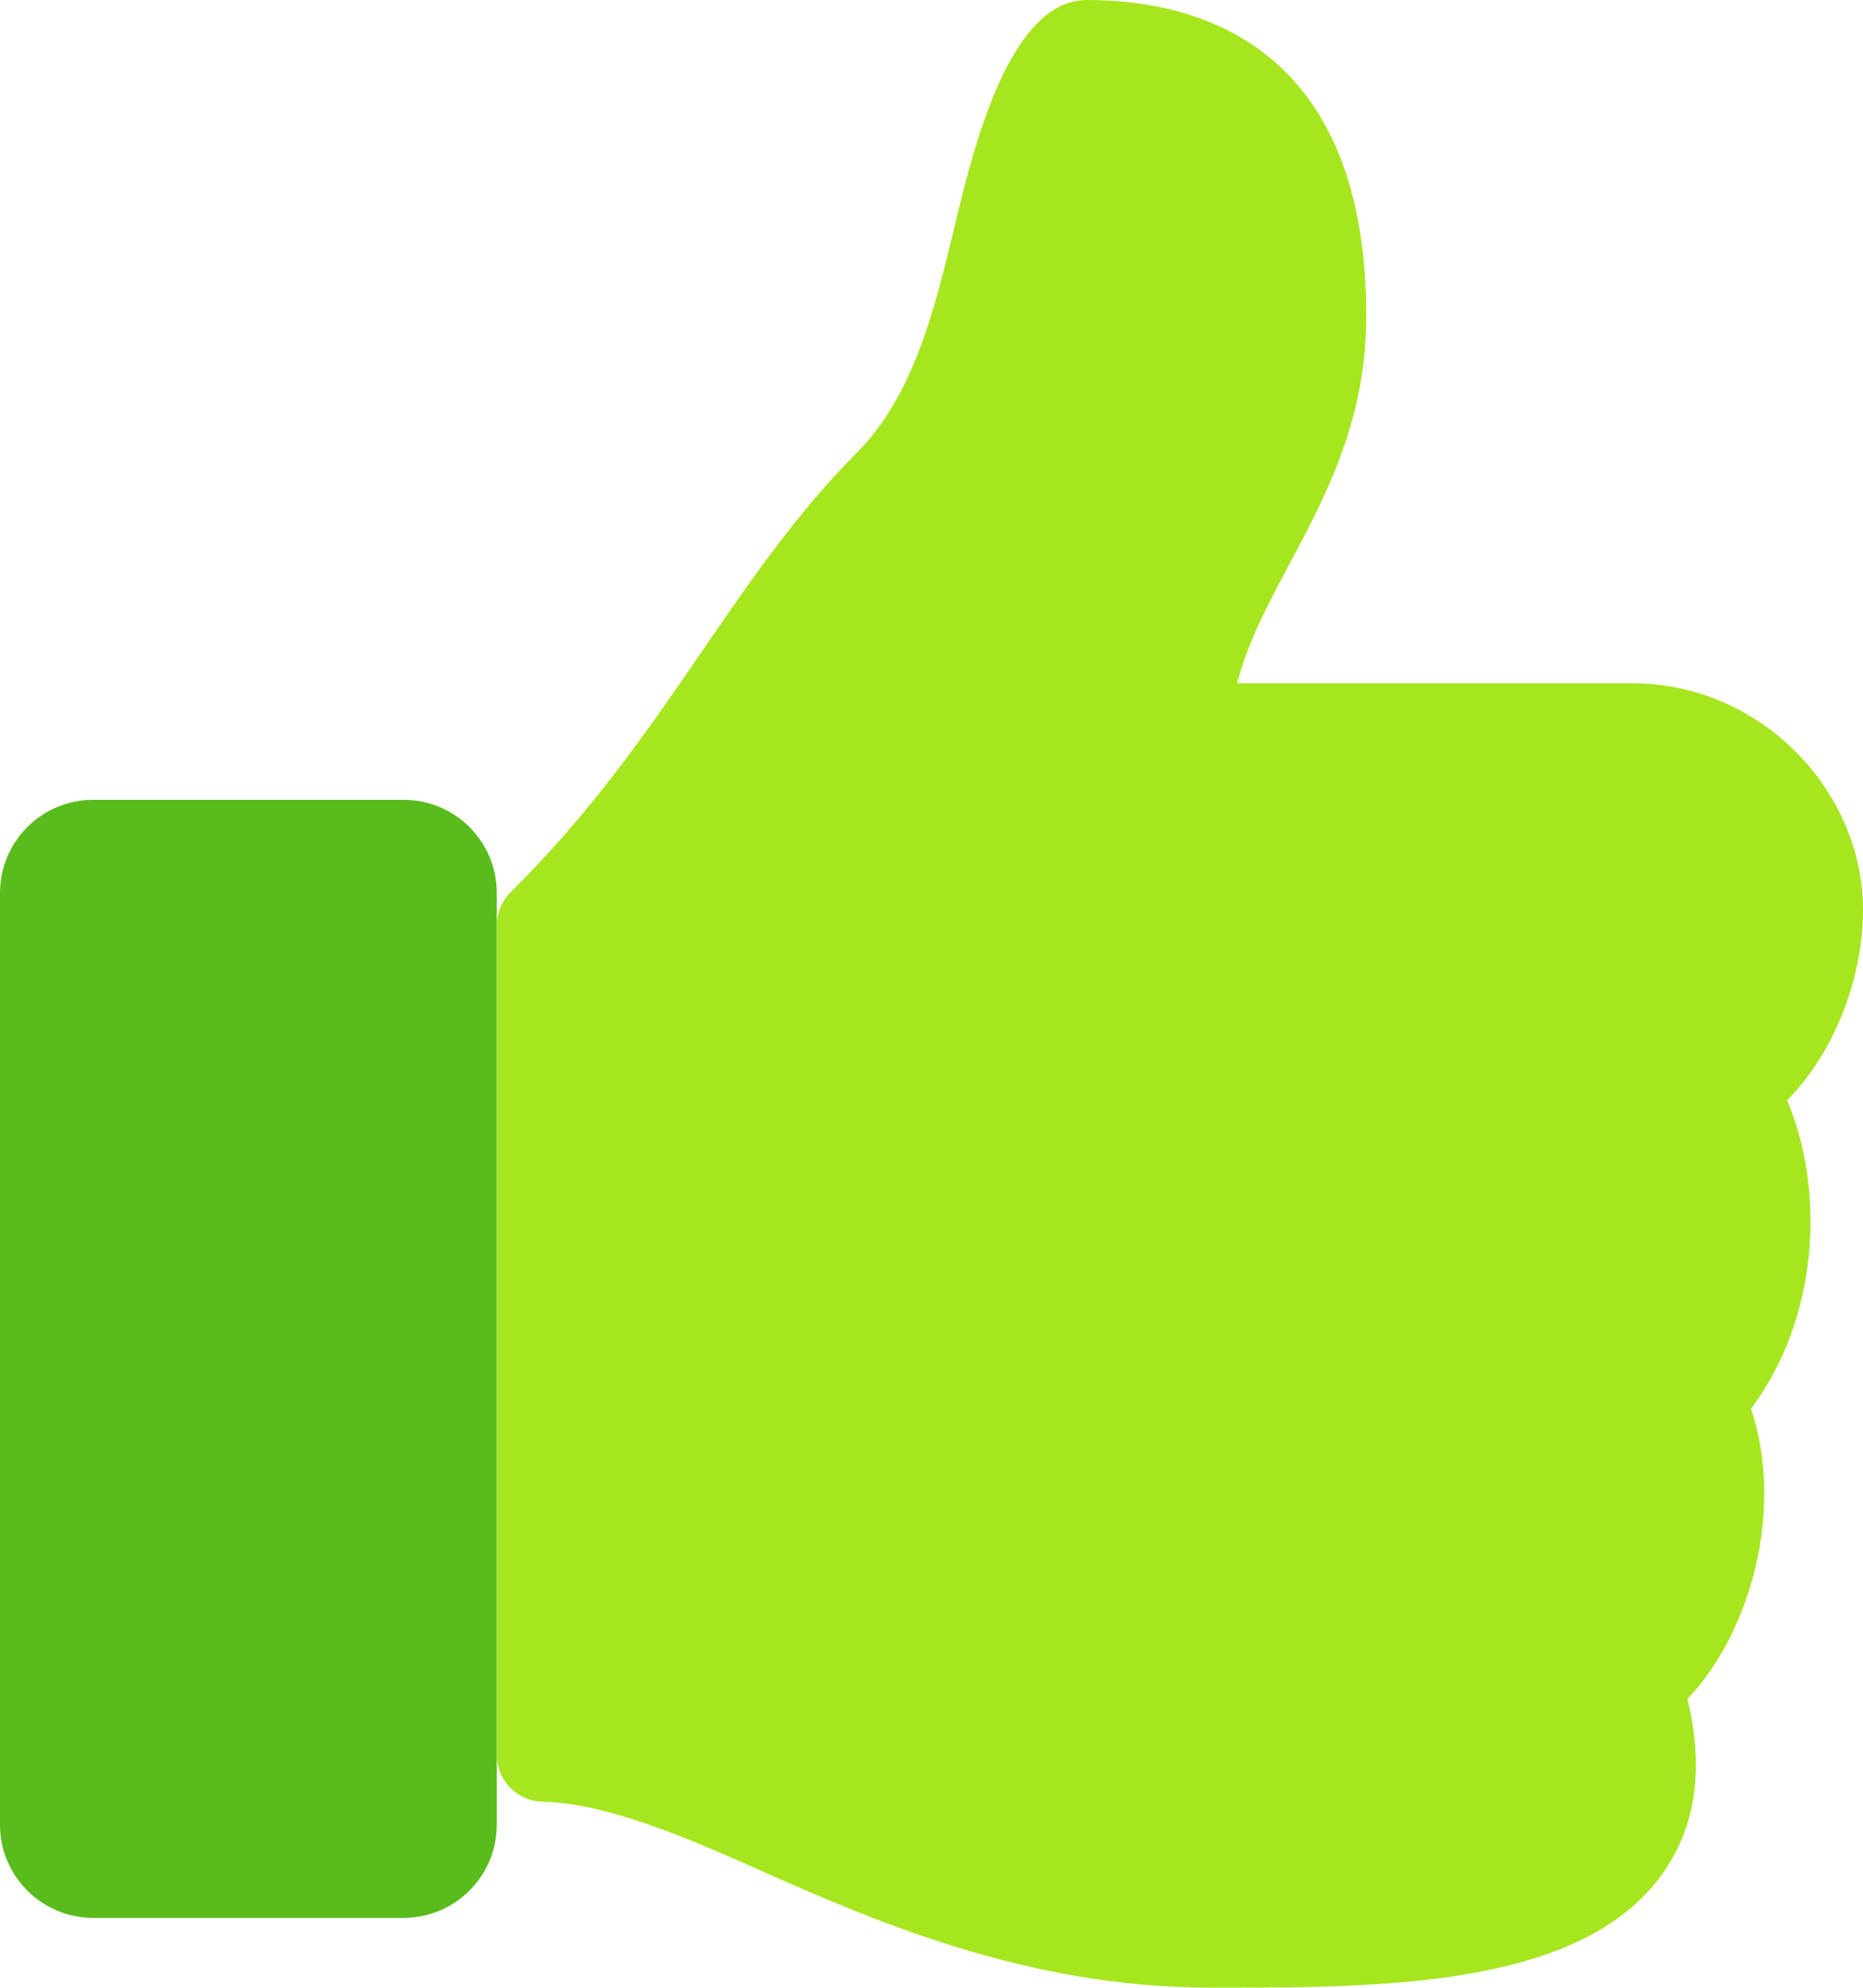 <svg width="60" height="64" viewBox="0 0 60 64" fill="none" xmlns="http://www.w3.org/2000/svg">
<path d="M44.001 10.181C44.001 15.483 40.755 18.456 39.842 21.999H52.556C56.731 21.999 59.98 25.467 60 29.261C60.01 31.503 59.057 33.917 57.57 35.41L57.556 35.424C58.786 38.341 58.586 42.428 56.393 45.357C57.478 48.593 56.384 52.569 54.345 54.701C54.883 56.901 54.626 58.773 53.577 60.28C51.026 63.945 44.703 63.997 39.356 63.997L39 63.996C32.965 63.994 28.025 61.797 24.056 60.031C22.062 59.144 19.454 58.045 17.475 58.009C16.658 57.994 16.002 57.327 16.002 56.509V29.789C16.002 29.389 16.163 29.006 16.447 28.724C21.399 23.832 23.528 18.651 27.586 14.586C29.436 12.732 30.11 9.932 30.76 7.224C31.316 4.911 32.479 0 35.001 0C38.001 0 44.001 1 44.001 10.181Z" fill="#A6E61F"/>
<path d="M3 25.752H12.999C14.656 25.752 15.999 27.095 15.999 28.751V58.75C15.999 60.407 14.656 61.75 12.999 61.75H3C1.343 61.75 0 60.407 0 58.75V28.751C0 27.095 1.343 25.752 3 25.752Z" fill="#59BC1C"/>
</svg>
